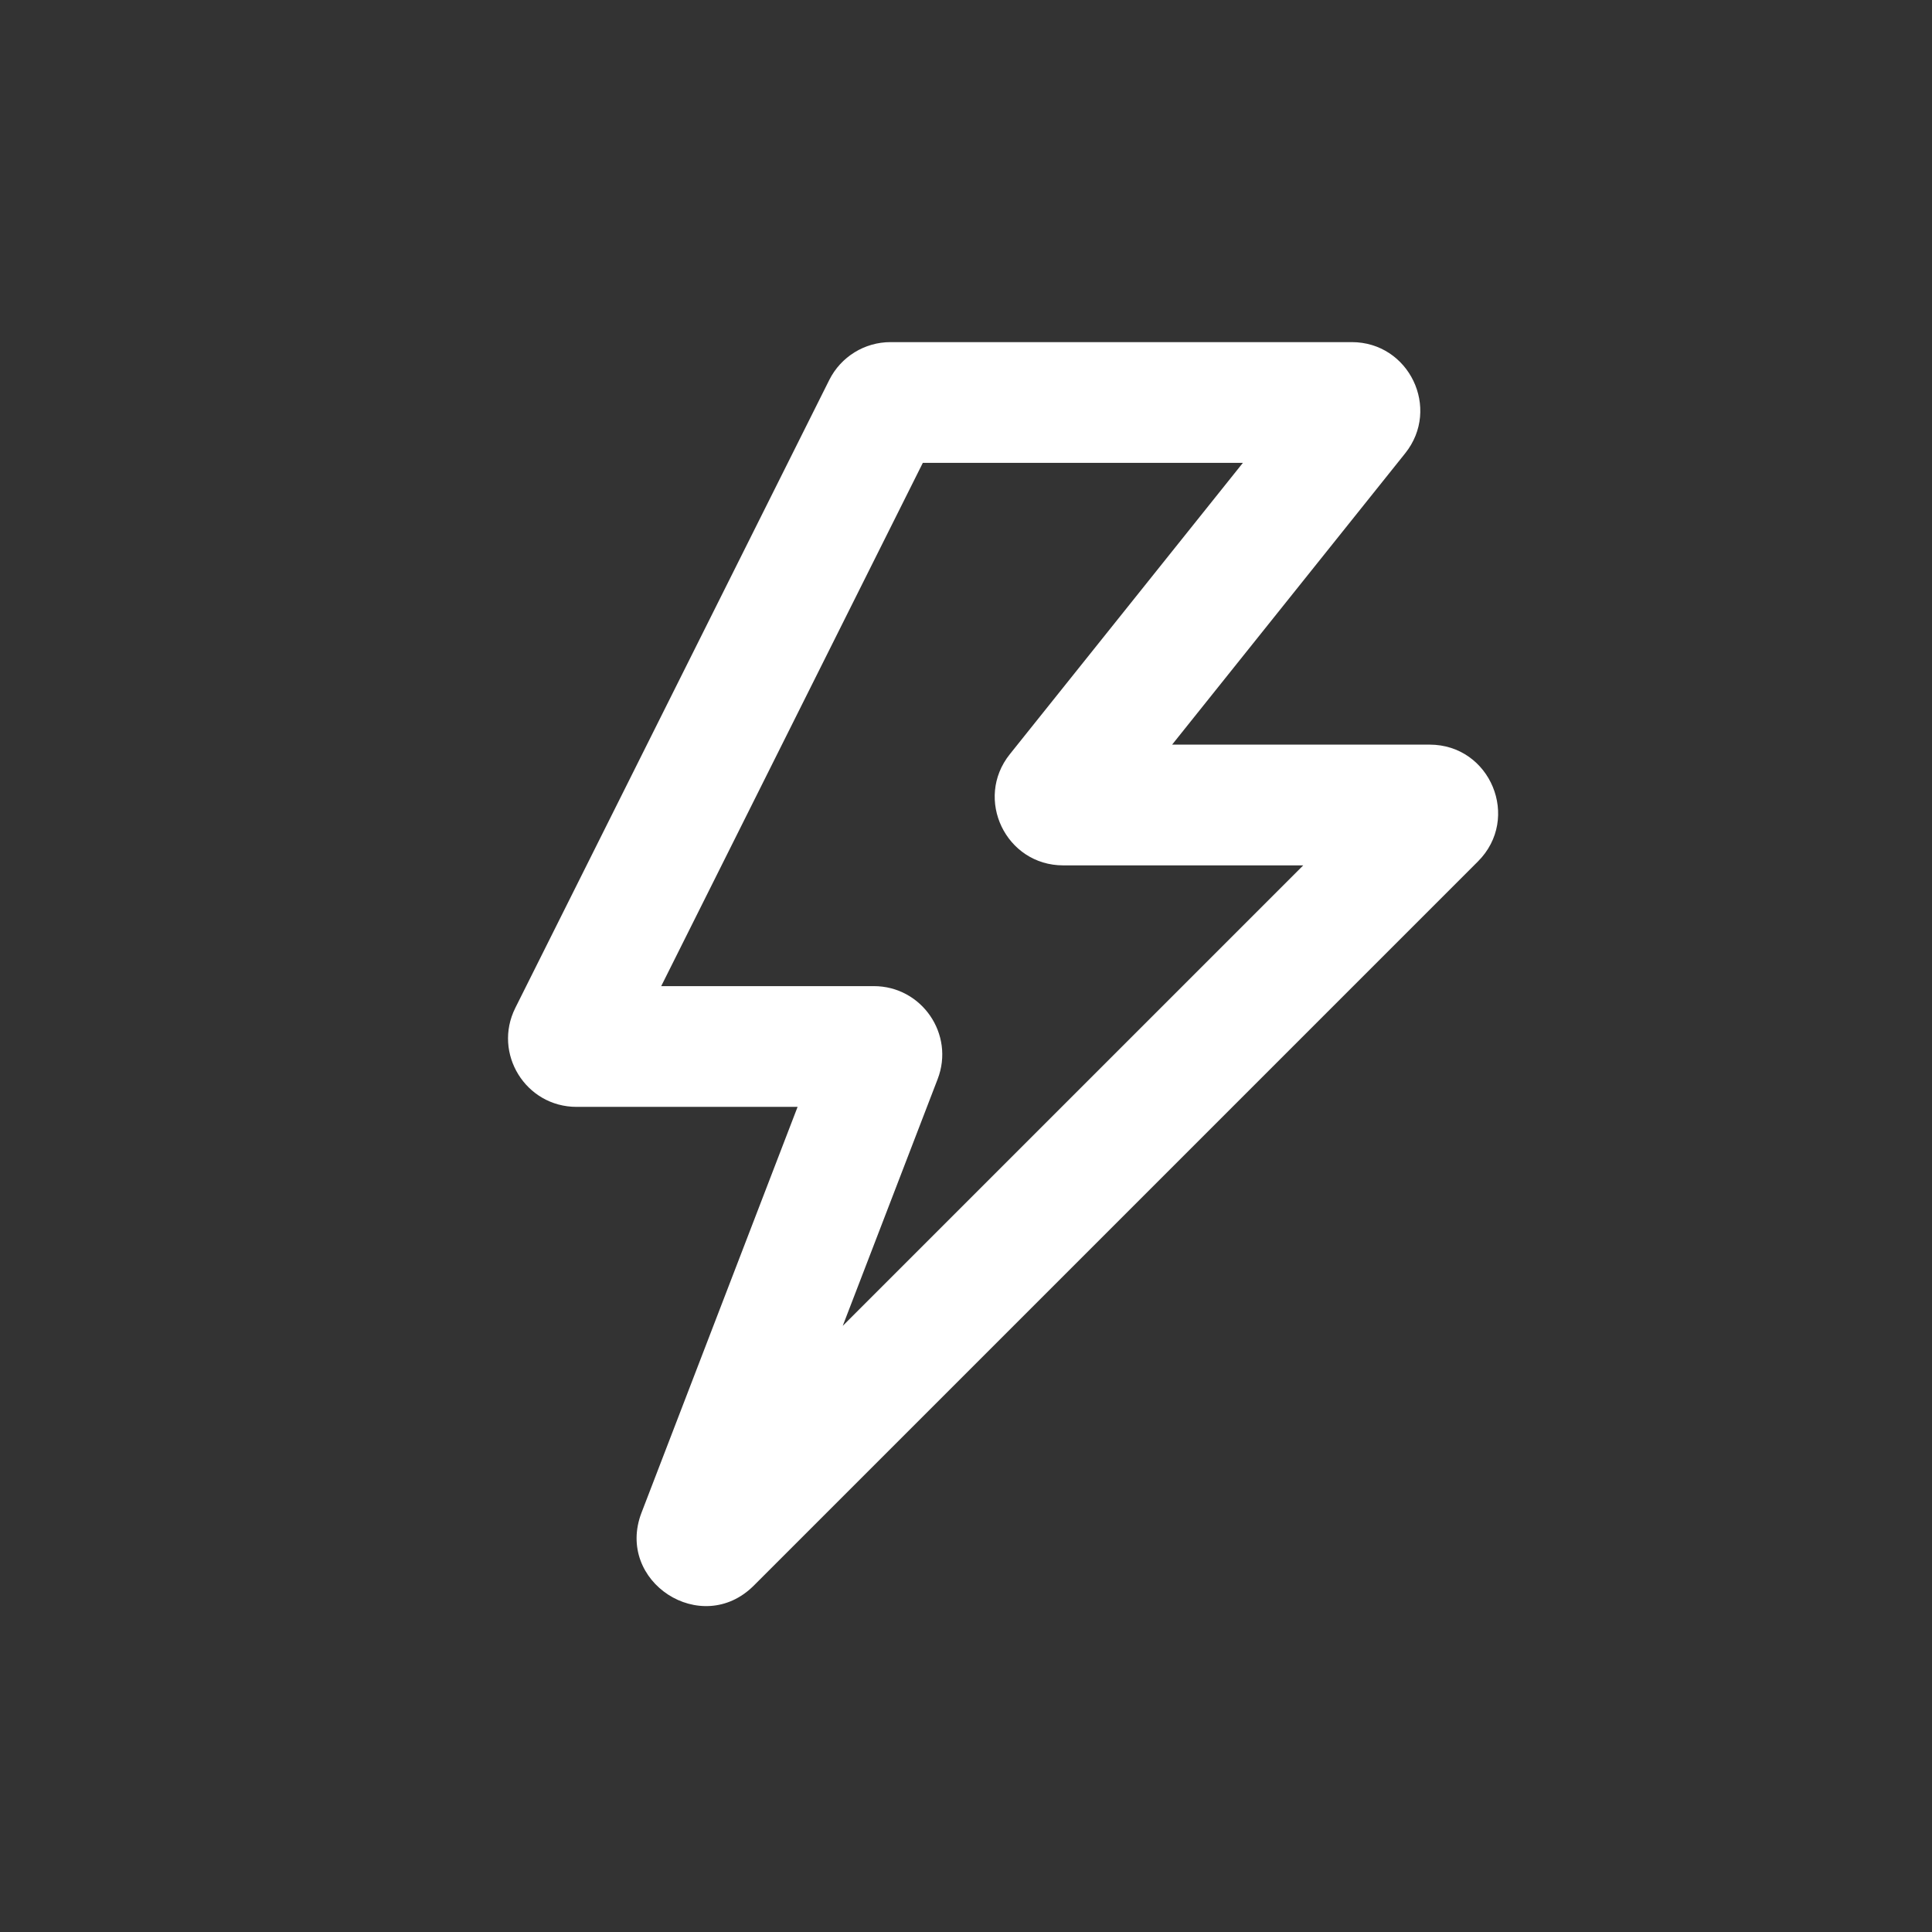 <?xml version="1.0" encoding="UTF-8"?> <svg xmlns="http://www.w3.org/2000/svg" width="96" height="96" viewBox="0 0 96 96" fill="none"><rect x="0" y="0" width="96" height="96" fill="#333333" stroke="none"/> <g clip-path="url(#clip0_1_118)"> <path fill-rule="evenodd" clip-rule="evenodd" d="M41.206 18.88C41.782 17.728 42.96 17 44.248 17H67.168C70.019 17 71.604 20.298 69.823 22.524L58.242 37H71.035C74.064 37 75.581 40.662 73.439 42.804L37.455 78.788C34.858 81.385 30.559 78.591 31.877 75.164L39.632 55H28.648C26.12 55 24.476 52.34 25.607 50.08L41.206 18.88ZM45.854 23L32.855 49H43.418C45.804 49 47.448 51.394 46.591 53.62L41.875 65.882L64.758 43H52.832C49.982 43 48.397 39.702 50.178 37.476L61.758 23H45.854Z" fill="white"></path> </g> <defs> <clipPath id="clip0_1_118"> <rect width="24" height="24" fill="white" transform="scale(4)"></rect> </clipPath> </defs> </svg> 
